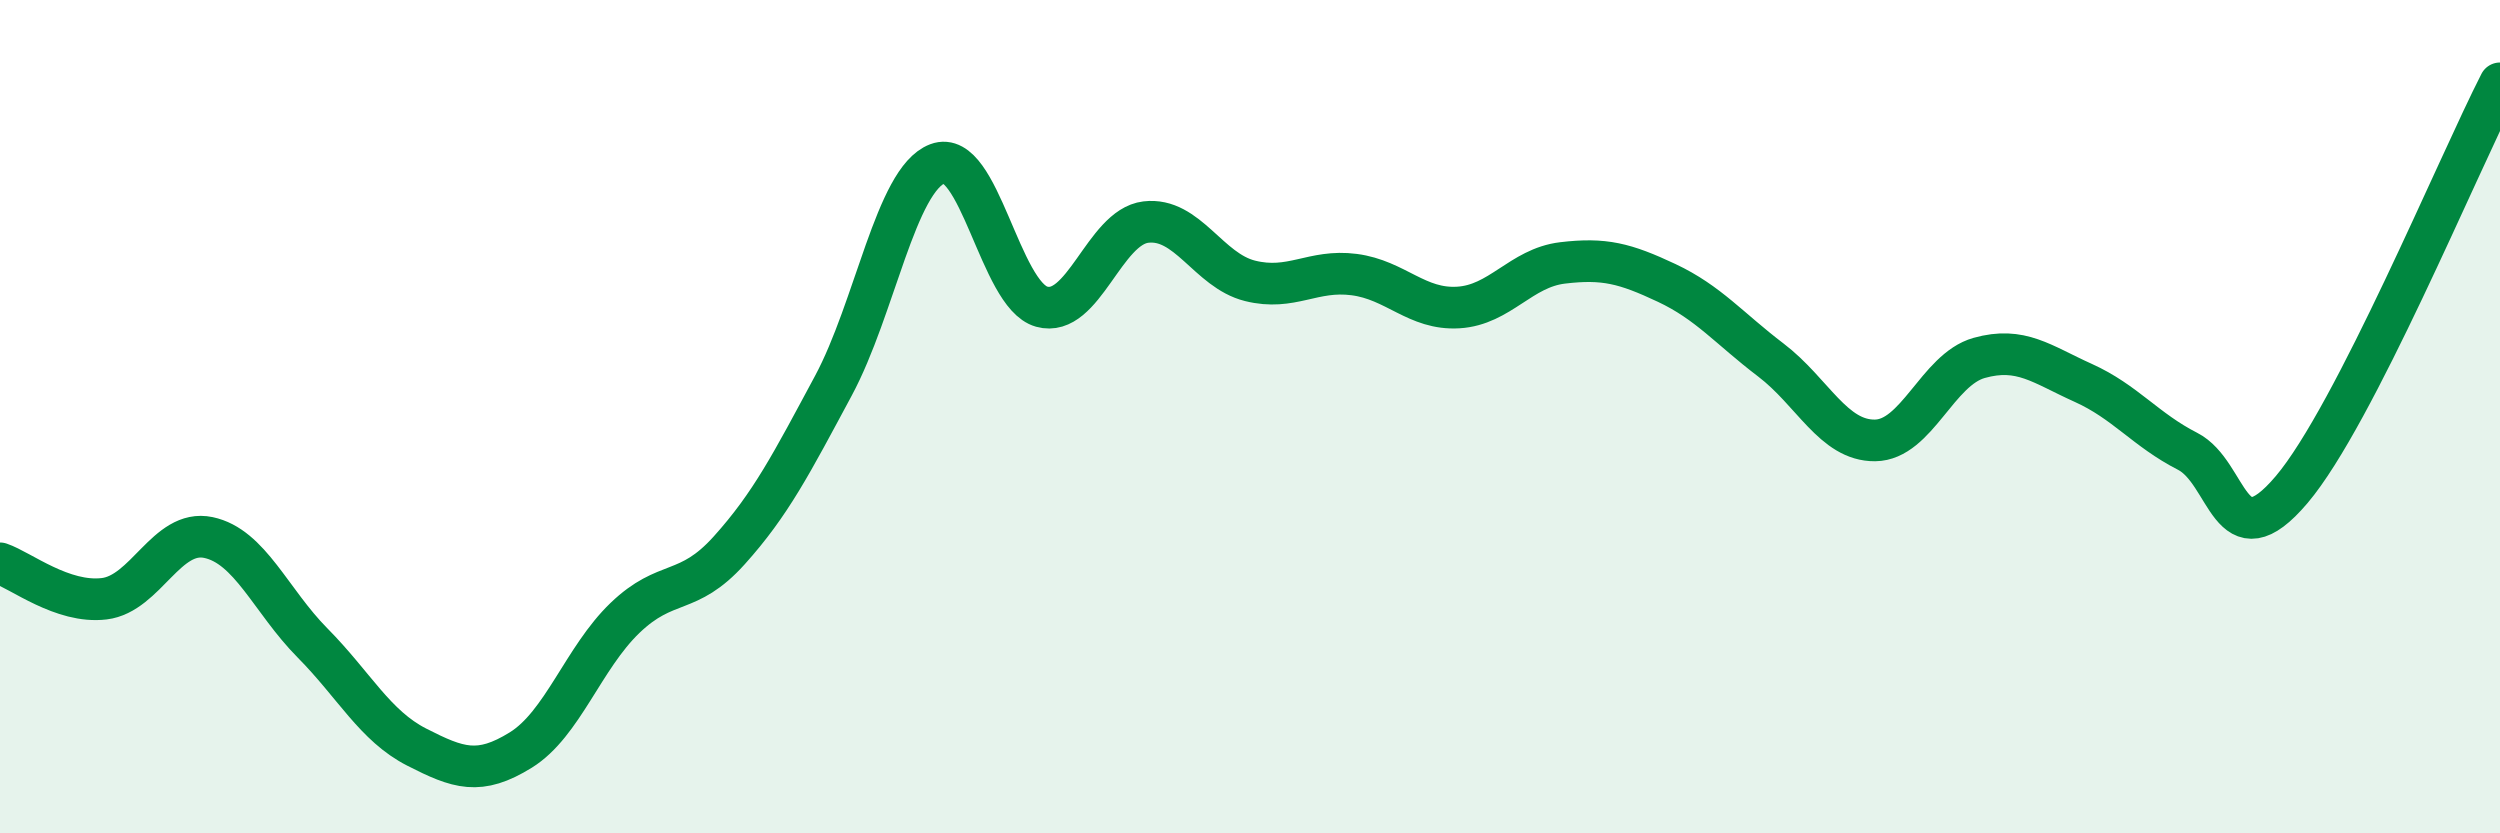 
    <svg width="60" height="20" viewBox="0 0 60 20" xmlns="http://www.w3.org/2000/svg">
      <path
        d="M 0,13.52 C 0.5,13.69 1.5,14.49 2.5,14.37 C 3.5,14.25 4,12.69 5,12.9 C 6,13.11 6.5,14.42 7.5,15.43 C 8.5,16.44 9,17.42 10,17.93 C 11,18.44 11.5,18.62 12.5,18 C 13.5,17.38 14,15.79 15,14.83 C 16,13.87 16.5,14.32 17.5,13.21 C 18.5,12.1 19,11.12 20,9.26 C 21,7.4 21.5,4.31 22.5,3.93 C 23.5,3.55 24,7.08 25,7.36 C 26,7.64 26.5,5.45 27.5,5.33 C 28.5,5.21 29,6.49 30,6.74 C 31,6.99 31.5,6.46 32.5,6.59 C 33.5,6.72 34,7.44 35,7.38 C 36,7.32 36.5,6.43 37.5,6.31 C 38.5,6.19 39,6.32 40,6.79 C 41,7.26 41.5,7.88 42.5,8.64 C 43.5,9.4 44,10.58 45,10.57 C 46,10.56 46.5,8.87 47.5,8.59 C 48.5,8.31 49,8.74 50,9.19 C 51,9.64 51.5,10.32 52.5,10.83 C 53.5,11.34 53.5,13.52 55,11.75 C 56.5,9.98 59,3.95 60,2L60 20L0 20Z"
        fill="#008740"
        opacity="0.1"
        stroke-linecap="round"
        stroke-linejoin="round"
      />
      <path
        d="M 0,13.52 C 0.5,13.69 1.5,14.49 2.5,14.37 C 3.5,14.25 4,12.69 5,12.9 C 6,13.11 6.5,14.42 7.5,15.43 C 8.5,16.44 9,17.42 10,17.93 C 11,18.44 11.5,18.62 12.5,18 C 13.5,17.38 14,15.79 15,14.83 C 16,13.87 16.5,14.32 17.5,13.21 C 18.5,12.1 19,11.12 20,9.26 C 21,7.4 21.5,4.31 22.5,3.93 C 23.5,3.55 24,7.08 25,7.36 C 26,7.64 26.5,5.45 27.5,5.33 C 28.5,5.21 29,6.49 30,6.74 C 31,6.99 31.5,6.46 32.5,6.59 C 33.5,6.72 34,7.44 35,7.38 C 36,7.32 36.5,6.43 37.5,6.31 C 38.5,6.19 39,6.32 40,6.79 C 41,7.26 41.5,7.88 42.5,8.64 C 43.5,9.4 44,10.58 45,10.57 C 46,10.56 46.5,8.87 47.5,8.59 C 48.5,8.31 49,8.74 50,9.19 C 51,9.64 51.5,10.32 52.5,10.83 C 53.5,11.34 53.5,13.52 55,11.75 C 56.5,9.98 59,3.95 60,2"
        stroke="#008740"
        stroke-width="1"
        fill="none"
        stroke-linecap="round"
        stroke-linejoin="round"
      />
    </svg>
  